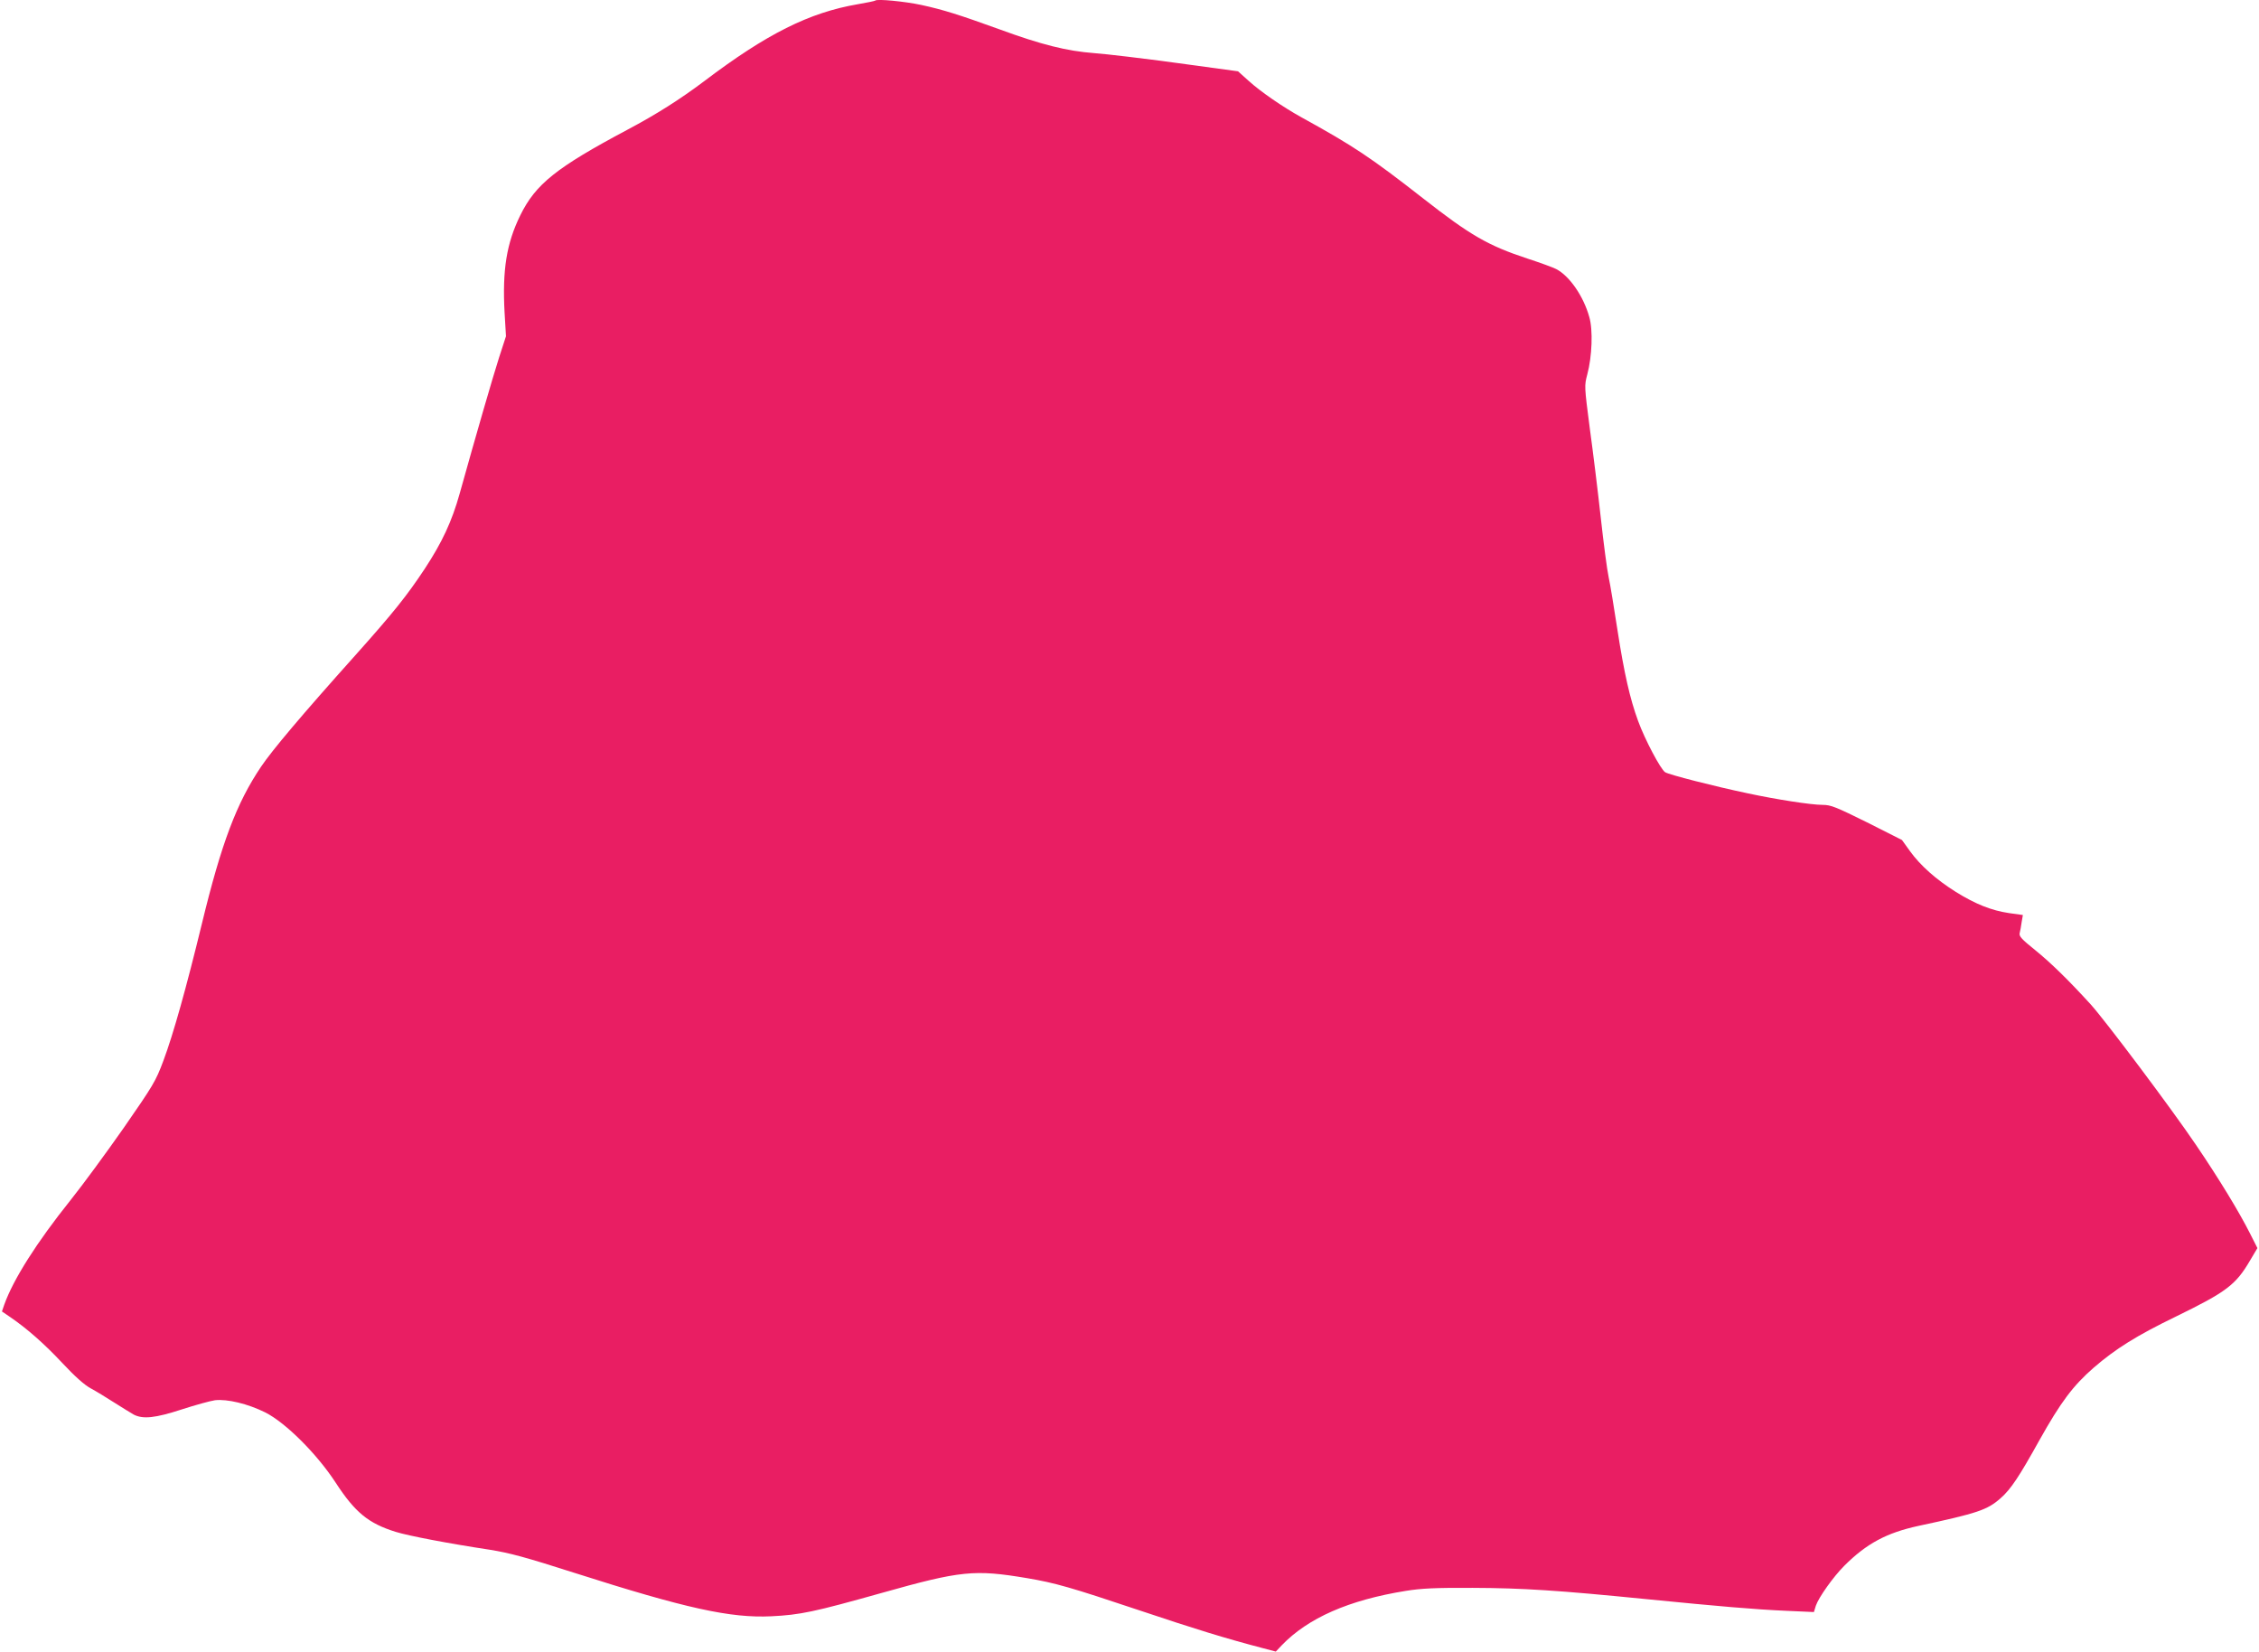 <?xml version="1.0" standalone="no"?>
<!DOCTYPE svg PUBLIC "-//W3C//DTD SVG 20010904//EN"
 "http://www.w3.org/TR/2001/REC-SVG-20010904/DTD/svg10.dtd">
<svg version="1.0" xmlns="http://www.w3.org/2000/svg"
 width="1280pt" height="936pt" viewBox="0 0 1280 936"
 preserveAspectRatio="xMidYMid meet">
<g transform="translate(0,936) scale(0.1,-0.1)"
fill="#e91e63" stroke="none">
<path d="M4960 9357 c-3 -3 -48 -12 -100 -21 -274 -47 -515 -167 -870 -436
-137 -103 -271 -188 -435 -275 -404 -215 -520 -308 -607 -485 -78 -159 -102
-309 -89 -550 l8 -135 -39 -120 c-35 -109 -131 -440 -223 -770 -44 -158 -100
-278 -198 -427 -102 -154 -177 -248 -395 -492 -301 -336 -469 -535 -533 -630
-138 -205 -224 -431 -335 -889 -89 -366 -162 -626 -218 -776 -44 -118 -58
-140 -225 -381 -98 -140 -233 -324 -301 -409 -193 -241 -325 -450 -376 -593
l-13 -38 47 -32 c95 -65 192 -150 296 -261 70 -75 124 -123 159 -142 28 -15
89 -52 134 -81 46 -29 96 -60 112 -69 52 -26 121 -19 271 30 77 25 161 48 188
52 70 8 186 -20 285 -69 115 -58 292 -234 399 -398 110 -169 186 -231 341
-279 71 -22 295 -65 532 -101 113 -18 205 -43 480 -131 632 -202 885 -257
1115 -246 165 8 244 25 625 132 451 127 526 134 825 84 159 -27 244 -51 638
-183 310 -104 485 -158 699 -214 l72 -19 33 35 c149 155 380 257 704 309 87
14 164 18 379 17 282 -1 484 -14 985 -64 414 -41 611 -58 791 -66 l157 -7 11
36 c16 47 99 164 161 226 126 126 240 187 420 226 336 72 390 90 466 157 58
51 105 122 220 329 121 216 190 308 308 411 123 106 240 180 465 289 287 140
340 180 421 319 l41 69 -42 83 c-61 121 -175 309 -307 503 -135 200 -511 701
-596 795 -125 137 -224 234 -314 307 -77 62 -93 79 -88 97 3 11 8 39 11 61 l7
41 -79 11 c-100 15 -190 51 -301 120 -113 71 -201 150 -259 230 l-46 64 -198
100 c-176 87 -205 99 -251 99 -66 0 -264 31 -423 65 -195 41 -448 106 -470
120 -25 16 -114 183 -153 290 -46 125 -79 270 -117 515 -19 124 -41 259 -50
300 -9 41 -29 194 -45 340 -16 146 -44 373 -62 504 -31 239 -31 240 -14 305
27 100 33 253 11 326 -33 118 -113 233 -188 271 -15 8 -88 35 -162 59 -224 74
-324 132 -590 340 -298 233 -396 298 -690 460 -105 58 -233 146 -300 207 l-60
54 -345 47 c-190 26 -401 51 -470 56 -156 12 -297 47 -540 136 -224 81 -315
110 -440 137 -93 20 -250 35 -260 25z"/>
</g>
</svg>
